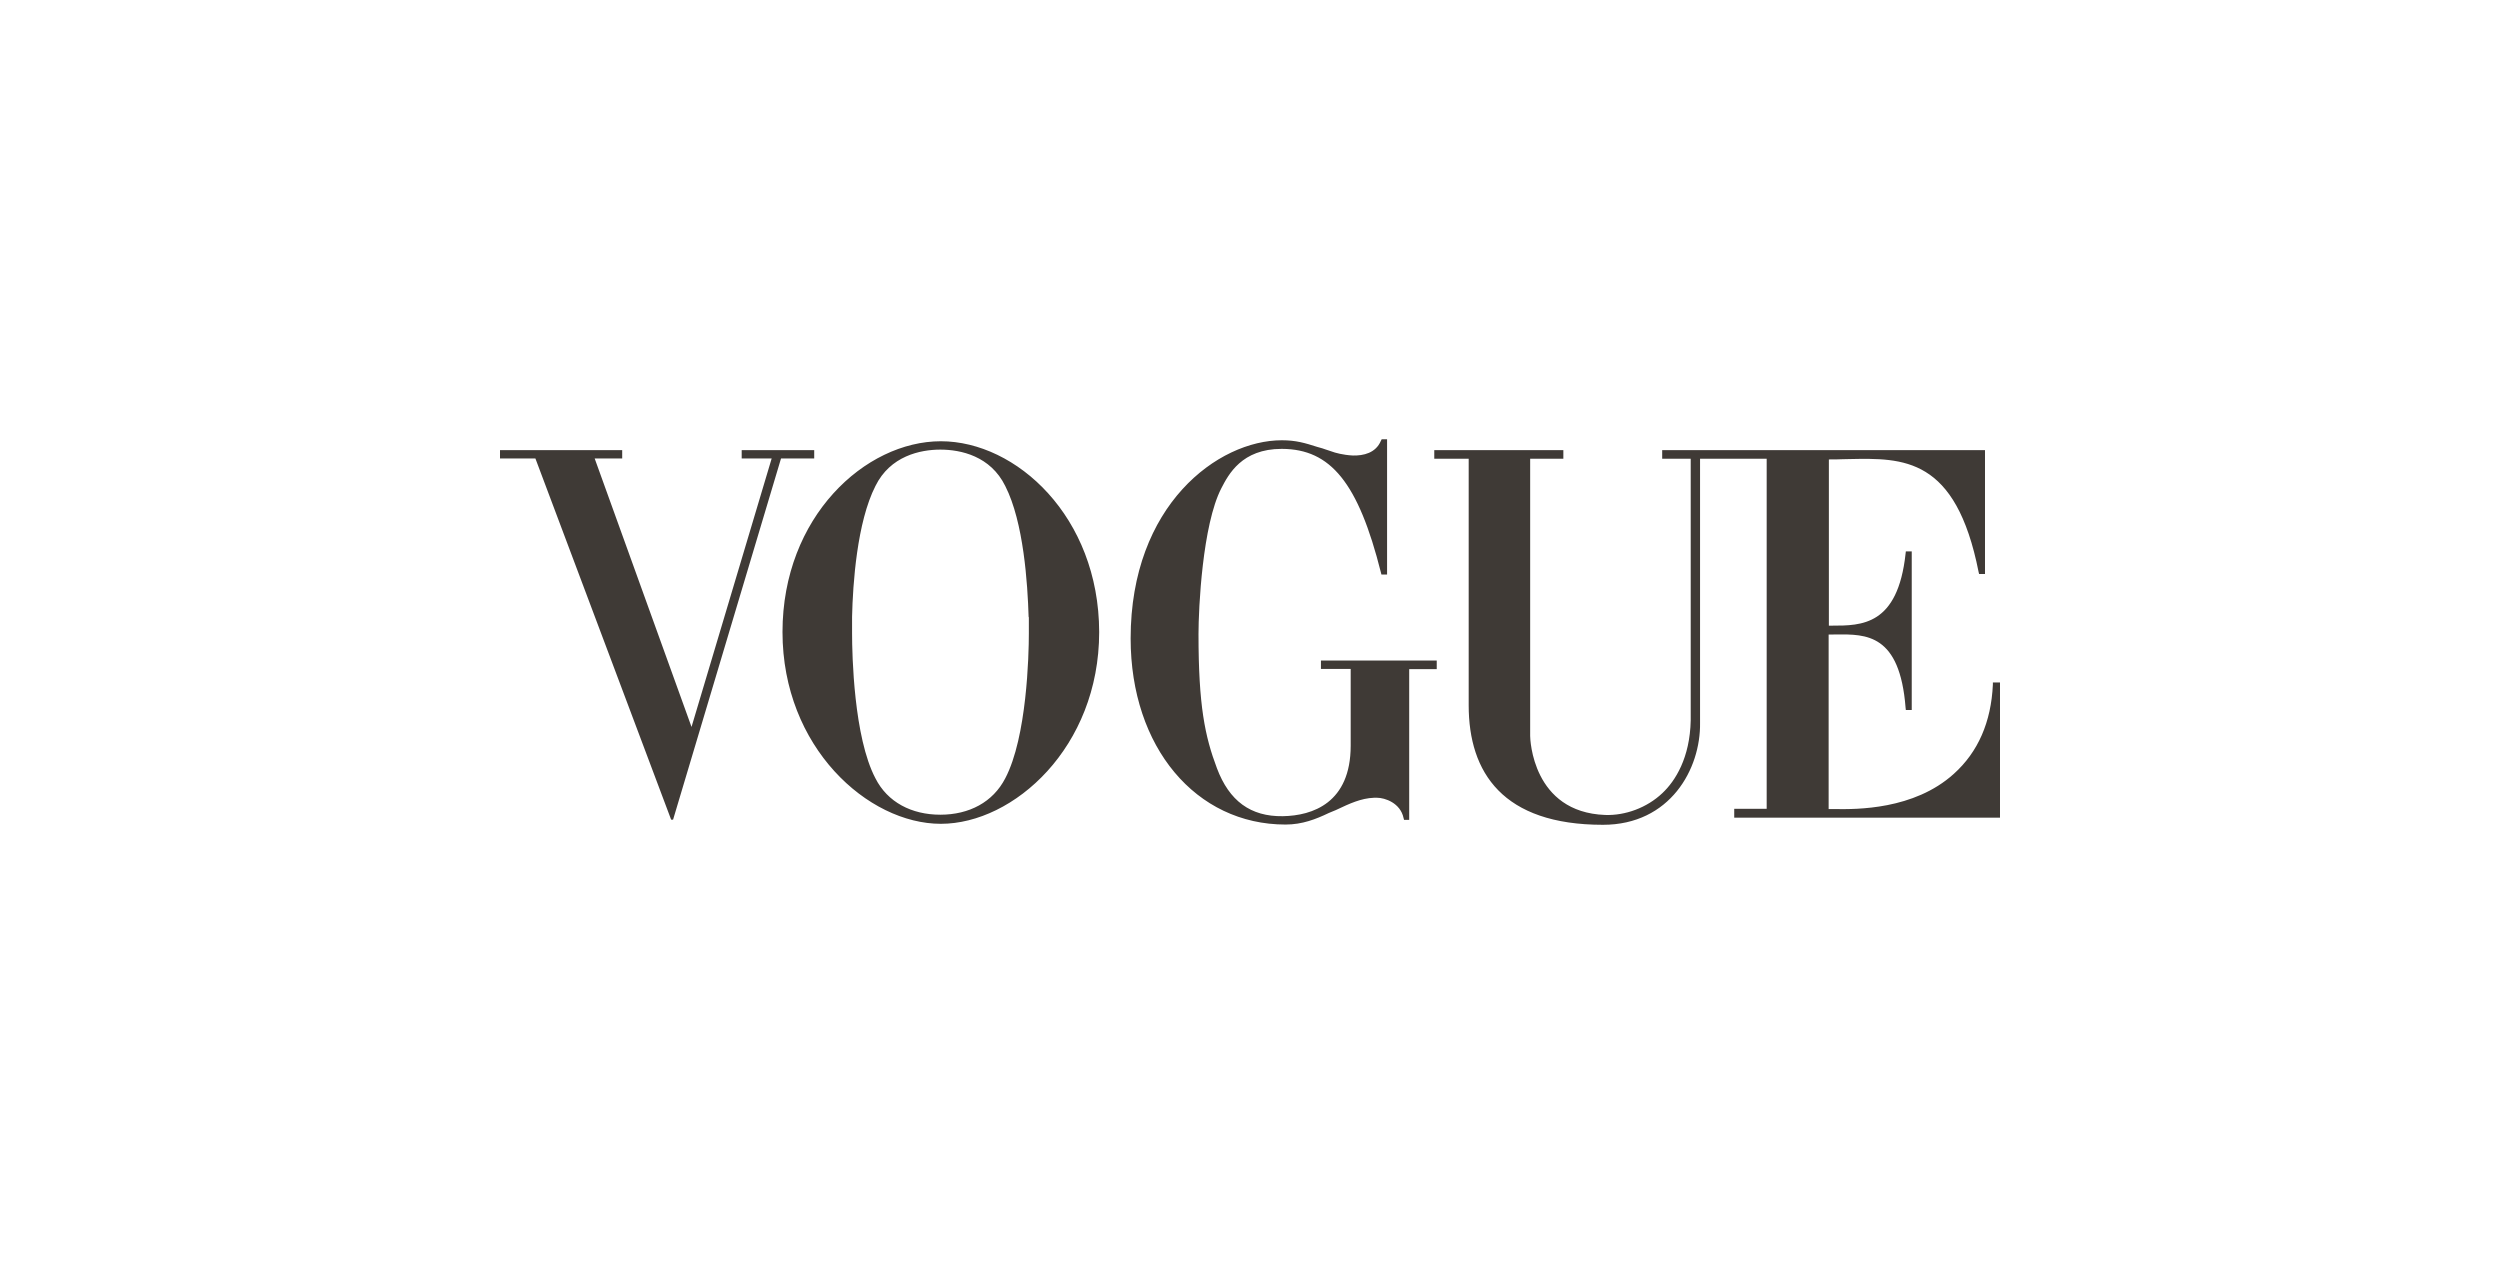<svg xmlns="http://www.w3.org/2000/svg" width="200" height="101" viewBox="0 0 200 101" fill="none"><path fill-rule="evenodd" clip-rule="evenodd" d="M105.675 53.513V52.845H114.939V53.041V53.336V53.533H112.736V65.59H112.323L112.283 65.433C112.028 64.233 110.789 63.82 110.159 63.82H110.061H109.923C108.881 63.858 107.948 64.297 106.984 64.752L106.875 64.803C106.776 64.843 106.683 64.882 106.589 64.921C106.496 64.961 106.403 65 106.304 65.04C105.281 65.531 104.18 65.964 102.842 65.964C95.683 65.964 90.451 59.788 90.451 51.075C90.451 40.394 97.453 35.221 102.547 35.221C103.668 35.221 104.396 35.438 105.379 35.752L105.793 35.87C105.887 35.902 105.985 35.935 106.086 35.97L106.088 35.97C106.305 36.044 106.542 36.124 106.796 36.205L107.189 36.303C107.465 36.362 107.819 36.421 108.232 36.441C109.078 36.46 110.061 36.244 110.474 35.261L110.533 35.143H110.867H110.966V45.961H110.867H110.513L110.474 45.803C108.664 38.604 106.442 35.929 102.567 35.91H102.528C99.341 35.91 98.279 37.955 97.709 39.057C96.194 41.987 95.88 48.675 95.88 50.72C95.88 56.444 96.391 58.903 97.355 61.46C98.338 64.076 100.049 65.335 102.626 65.295C105.006 65.256 108.055 64.233 108.055 59.65V53.513H105.675ZM159.43 54.772V54.595H160V65.413H138.738V64.705H141.334V36.697H138.443H136.004V57.821C136.063 61.519 133.604 65.984 128.235 65.984C120.23 65.984 117.495 61.814 117.495 56.425V36.697H114.742V36.303V36.008H125.068V36.303V36.697H122.413V58.883C122.413 59.119 122.59 64.981 128.412 65.197C130.005 65.256 131.755 64.626 132.994 63.446C134.018 62.483 135.198 60.634 135.257 57.624V36.697H132.975V36.303V36.008H138.443H139.033H139.23H158.8V45.921H158.328L158.289 45.764C156.469 36.551 152.256 36.638 147.938 36.726C147.776 36.73 147.614 36.733 147.451 36.736C147.136 36.755 146.625 36.755 146.31 36.755V50.052H146.527H146.551C148.926 50.052 151.82 50.052 152.447 44.289L152.467 44.112H152.939V56.798H152.467L152.447 56.621C151.989 50.705 149.29 50.733 146.902 50.758L146.857 50.758C146.799 50.759 146.742 50.759 146.684 50.76H146.291V64.725H146.527C146.613 64.725 146.714 64.726 146.83 64.727C148.493 64.746 153.103 64.799 156.302 61.912C158.249 60.162 159.292 57.762 159.43 54.772ZM75.267 35.3C69.228 35.3 62.6 41.338 62.6 50.563C62.6 59.788 69.445 65.905 75.267 65.905C81.089 65.905 87.934 59.788 87.934 50.563C87.914 41.338 81.305 35.3 75.267 35.3ZM82.308 49.422V49.619V49.757V49.875V50.052V50.111V50.288V50.327V50.524V50.681C82.308 52.392 82.151 58.981 80.42 62.266C79.437 64.174 77.529 65.177 75.228 65.177C72.926 65.177 70.999 64.174 70.035 62.266C68.304 58.981 68.166 52.392 68.166 50.681V50.524V50.327V50.288V50.111V50.052V49.875V49.757V49.619V49.422V49.344C68.225 46.708 68.56 41.771 70.035 38.88C71.215 36.48 73.615 35.969 75.228 35.969C76.86 35.969 79.24 36.48 80.42 38.88C81.895 41.771 82.21 46.708 82.289 49.344C82.308 49.363 82.308 49.403 82.308 49.422ZM59.531 36.008H64.94H65.137V36.677H62.737H62.482L53.847 65.571H53.69L42.832 36.677H42.557H40V36.283V36.008H49.776V36.283V36.677H47.71H47.573L55.322 58.155L61.734 36.677H59.335V36.008H59.531Z" fill="#3F3A36"></path></svg>